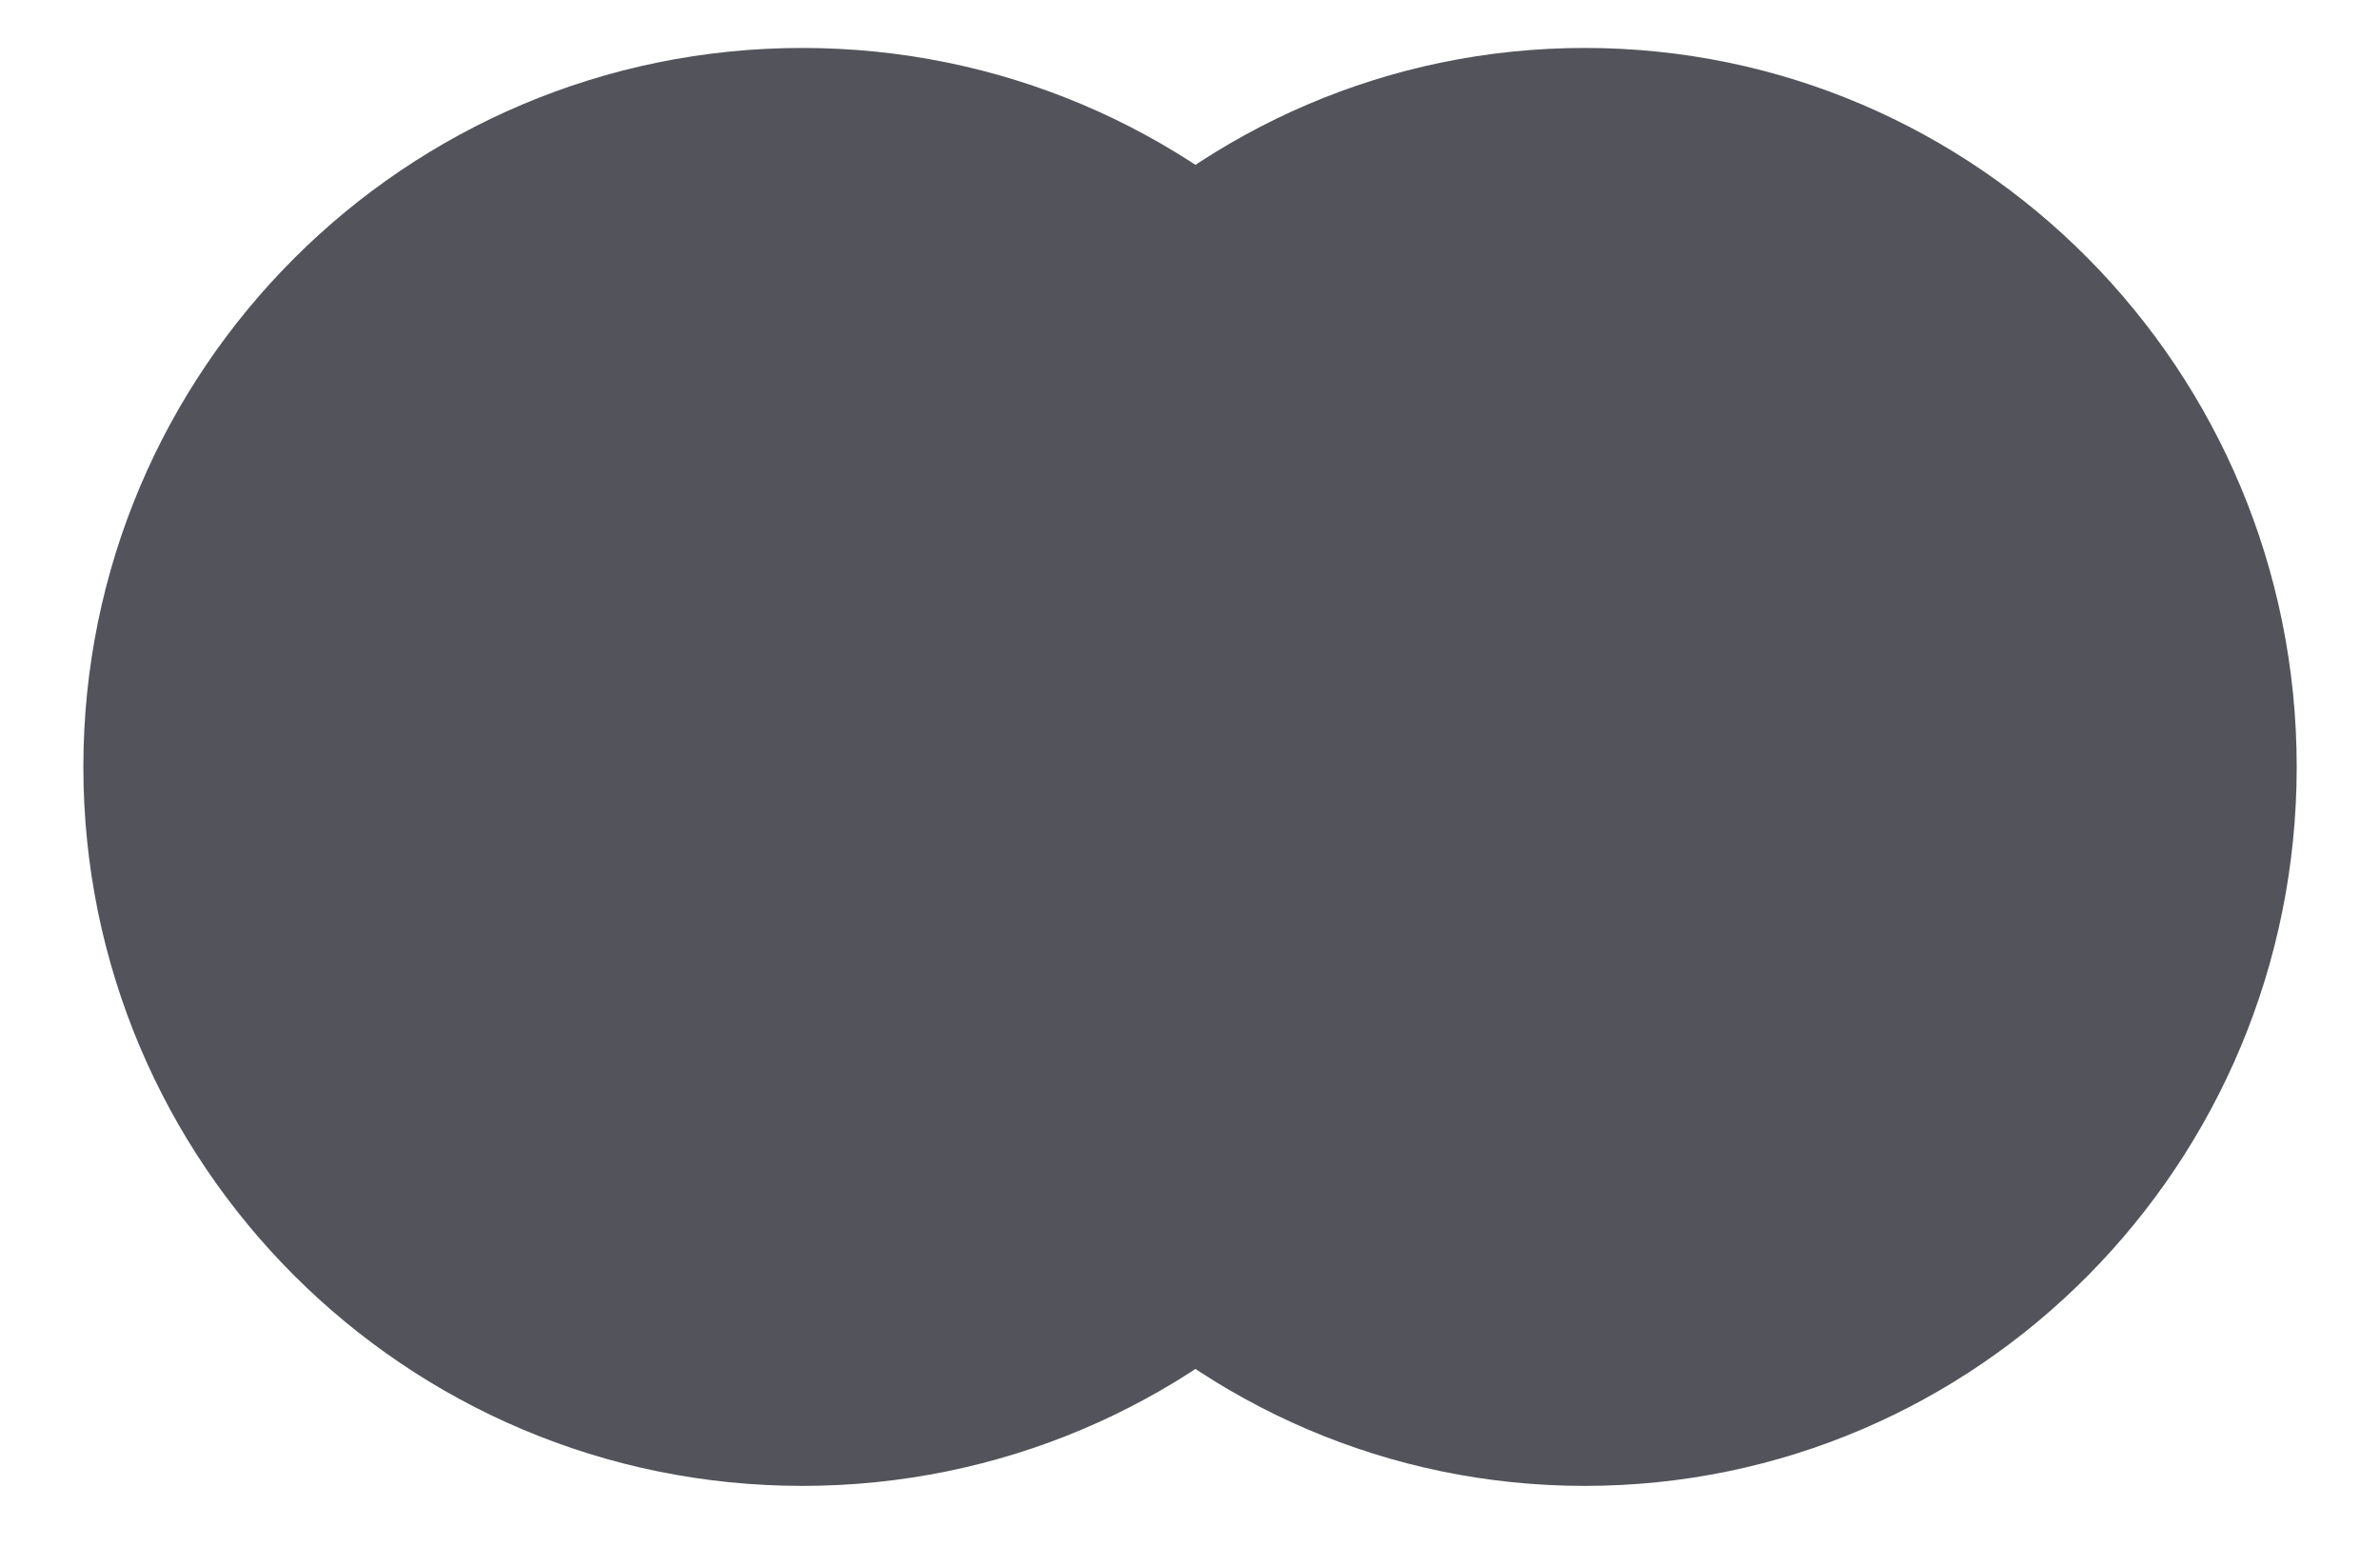<svg width="76" height="50" viewBox="0 0 76 50" fill="none" xmlns="http://www.w3.org/2000/svg">
<path d="M48.58 24.49C48.58 37.17 38.301 47.45 25.621 47.45C12.941 47.45 2.662 37.17 2.662 24.49C2.662 11.81 12.941 1.531 25.621 1.531C38.301 1.531 48.58 11.81 48.58 24.49Z" fill="#53535C"/>
<path d="M73.34 24.49C73.34 37.17 63.161 47.45 50.606 47.45C38.05 47.45 27.872 37.17 27.872 24.49C27.872 11.81 38.05 1.531 50.606 1.531C63.161 1.531 73.34 11.81 73.34 24.49Z" fill="#53535C"/>
<path d="M38.174 43.716C44.44 39.616 48.58 32.536 48.58 24.49C48.58 16.443 44.44 9.363 38.174 5.264C31.97 9.363 27.871 16.443 27.871 24.49C27.871 32.536 31.97 39.616 38.174 43.716Z" fill="#53535C"/>
</svg>
